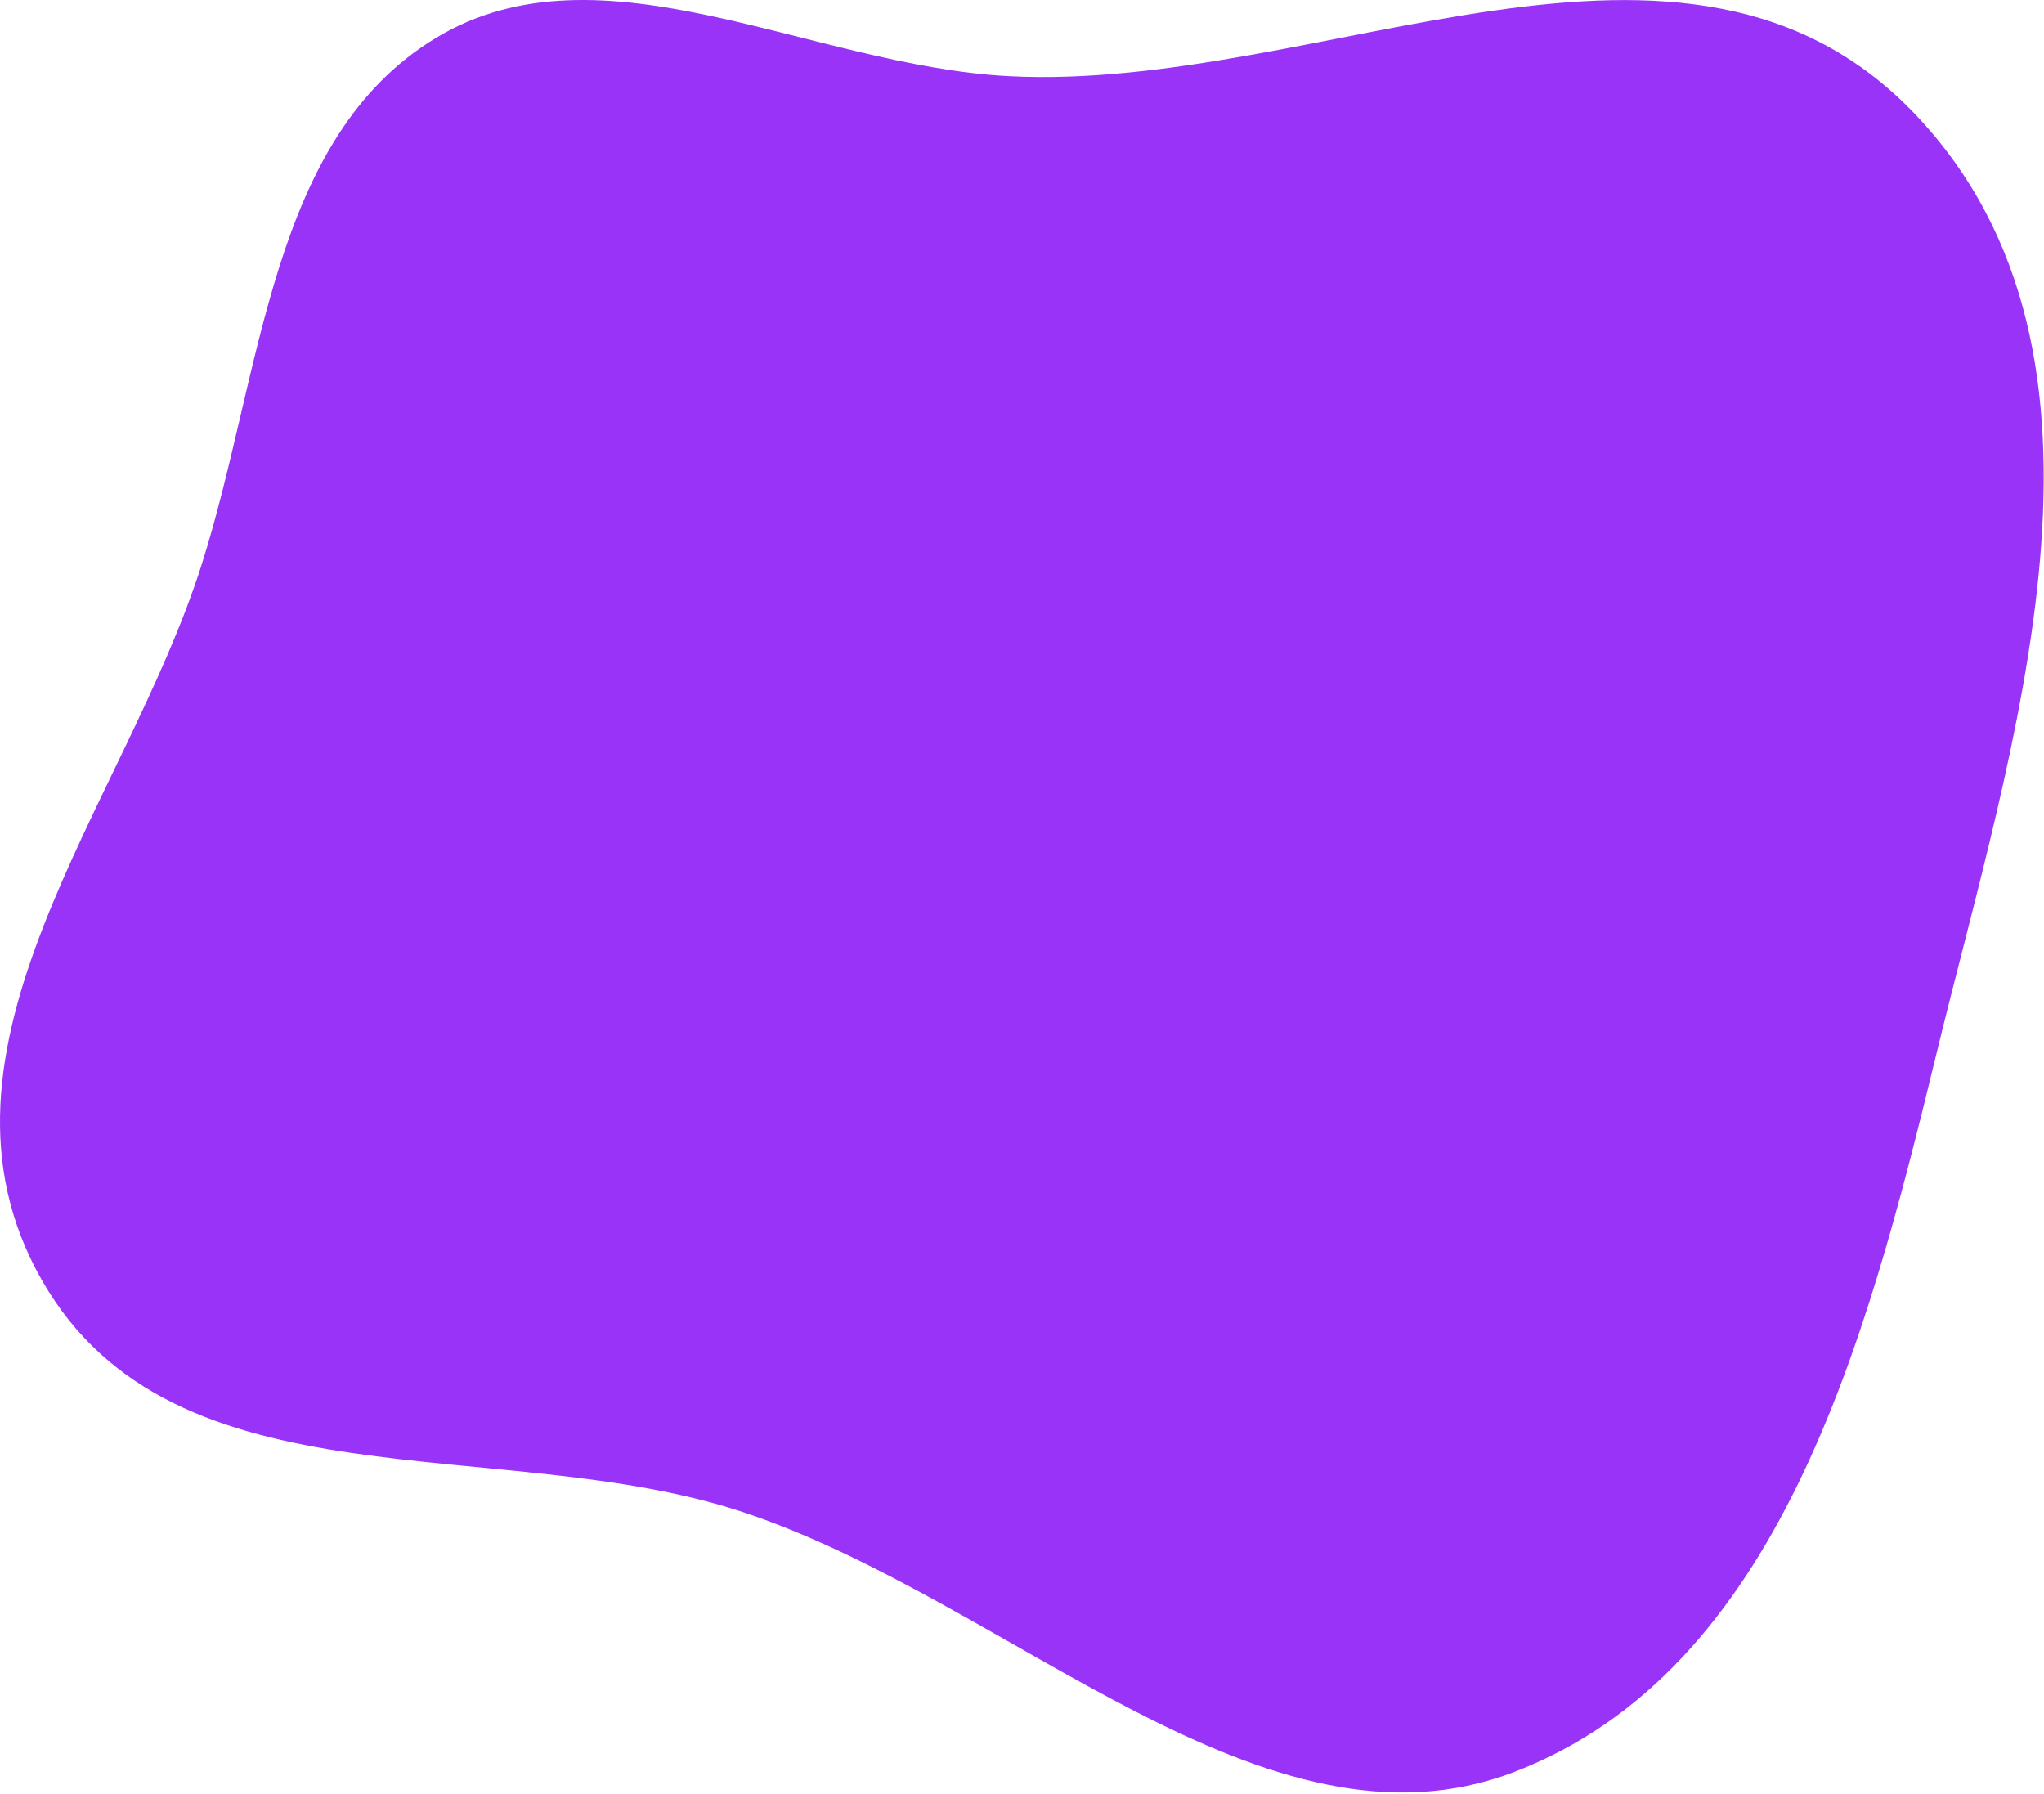 <?xml version="1.0" encoding="UTF-8"?> <svg xmlns="http://www.w3.org/2000/svg" width="1021" height="896" viewBox="0 0 1021 896" fill="none"><path fill-rule="evenodd" clip-rule="evenodd" d="M217.713 18.959C300.211 -30.951 404.713 32.877 503.816 38.035C660.91 46.212 842.025 -63.962 957.004 57.439C1071.45 178.278 1004.52 372.665 967.065 527.157C932.292 670.578 888.63 834.301 756.356 885.02C631.533 932.882 505.104 799.949 371.733 755.431C250.291 714.896 87.213 755.267 21.015 639.573C-45.166 523.909 62.71 401.952 100.769 281.872C131.192 185.882 134.733 69.16 217.713 18.959Z" fill="#9933F8"></path></svg> 
